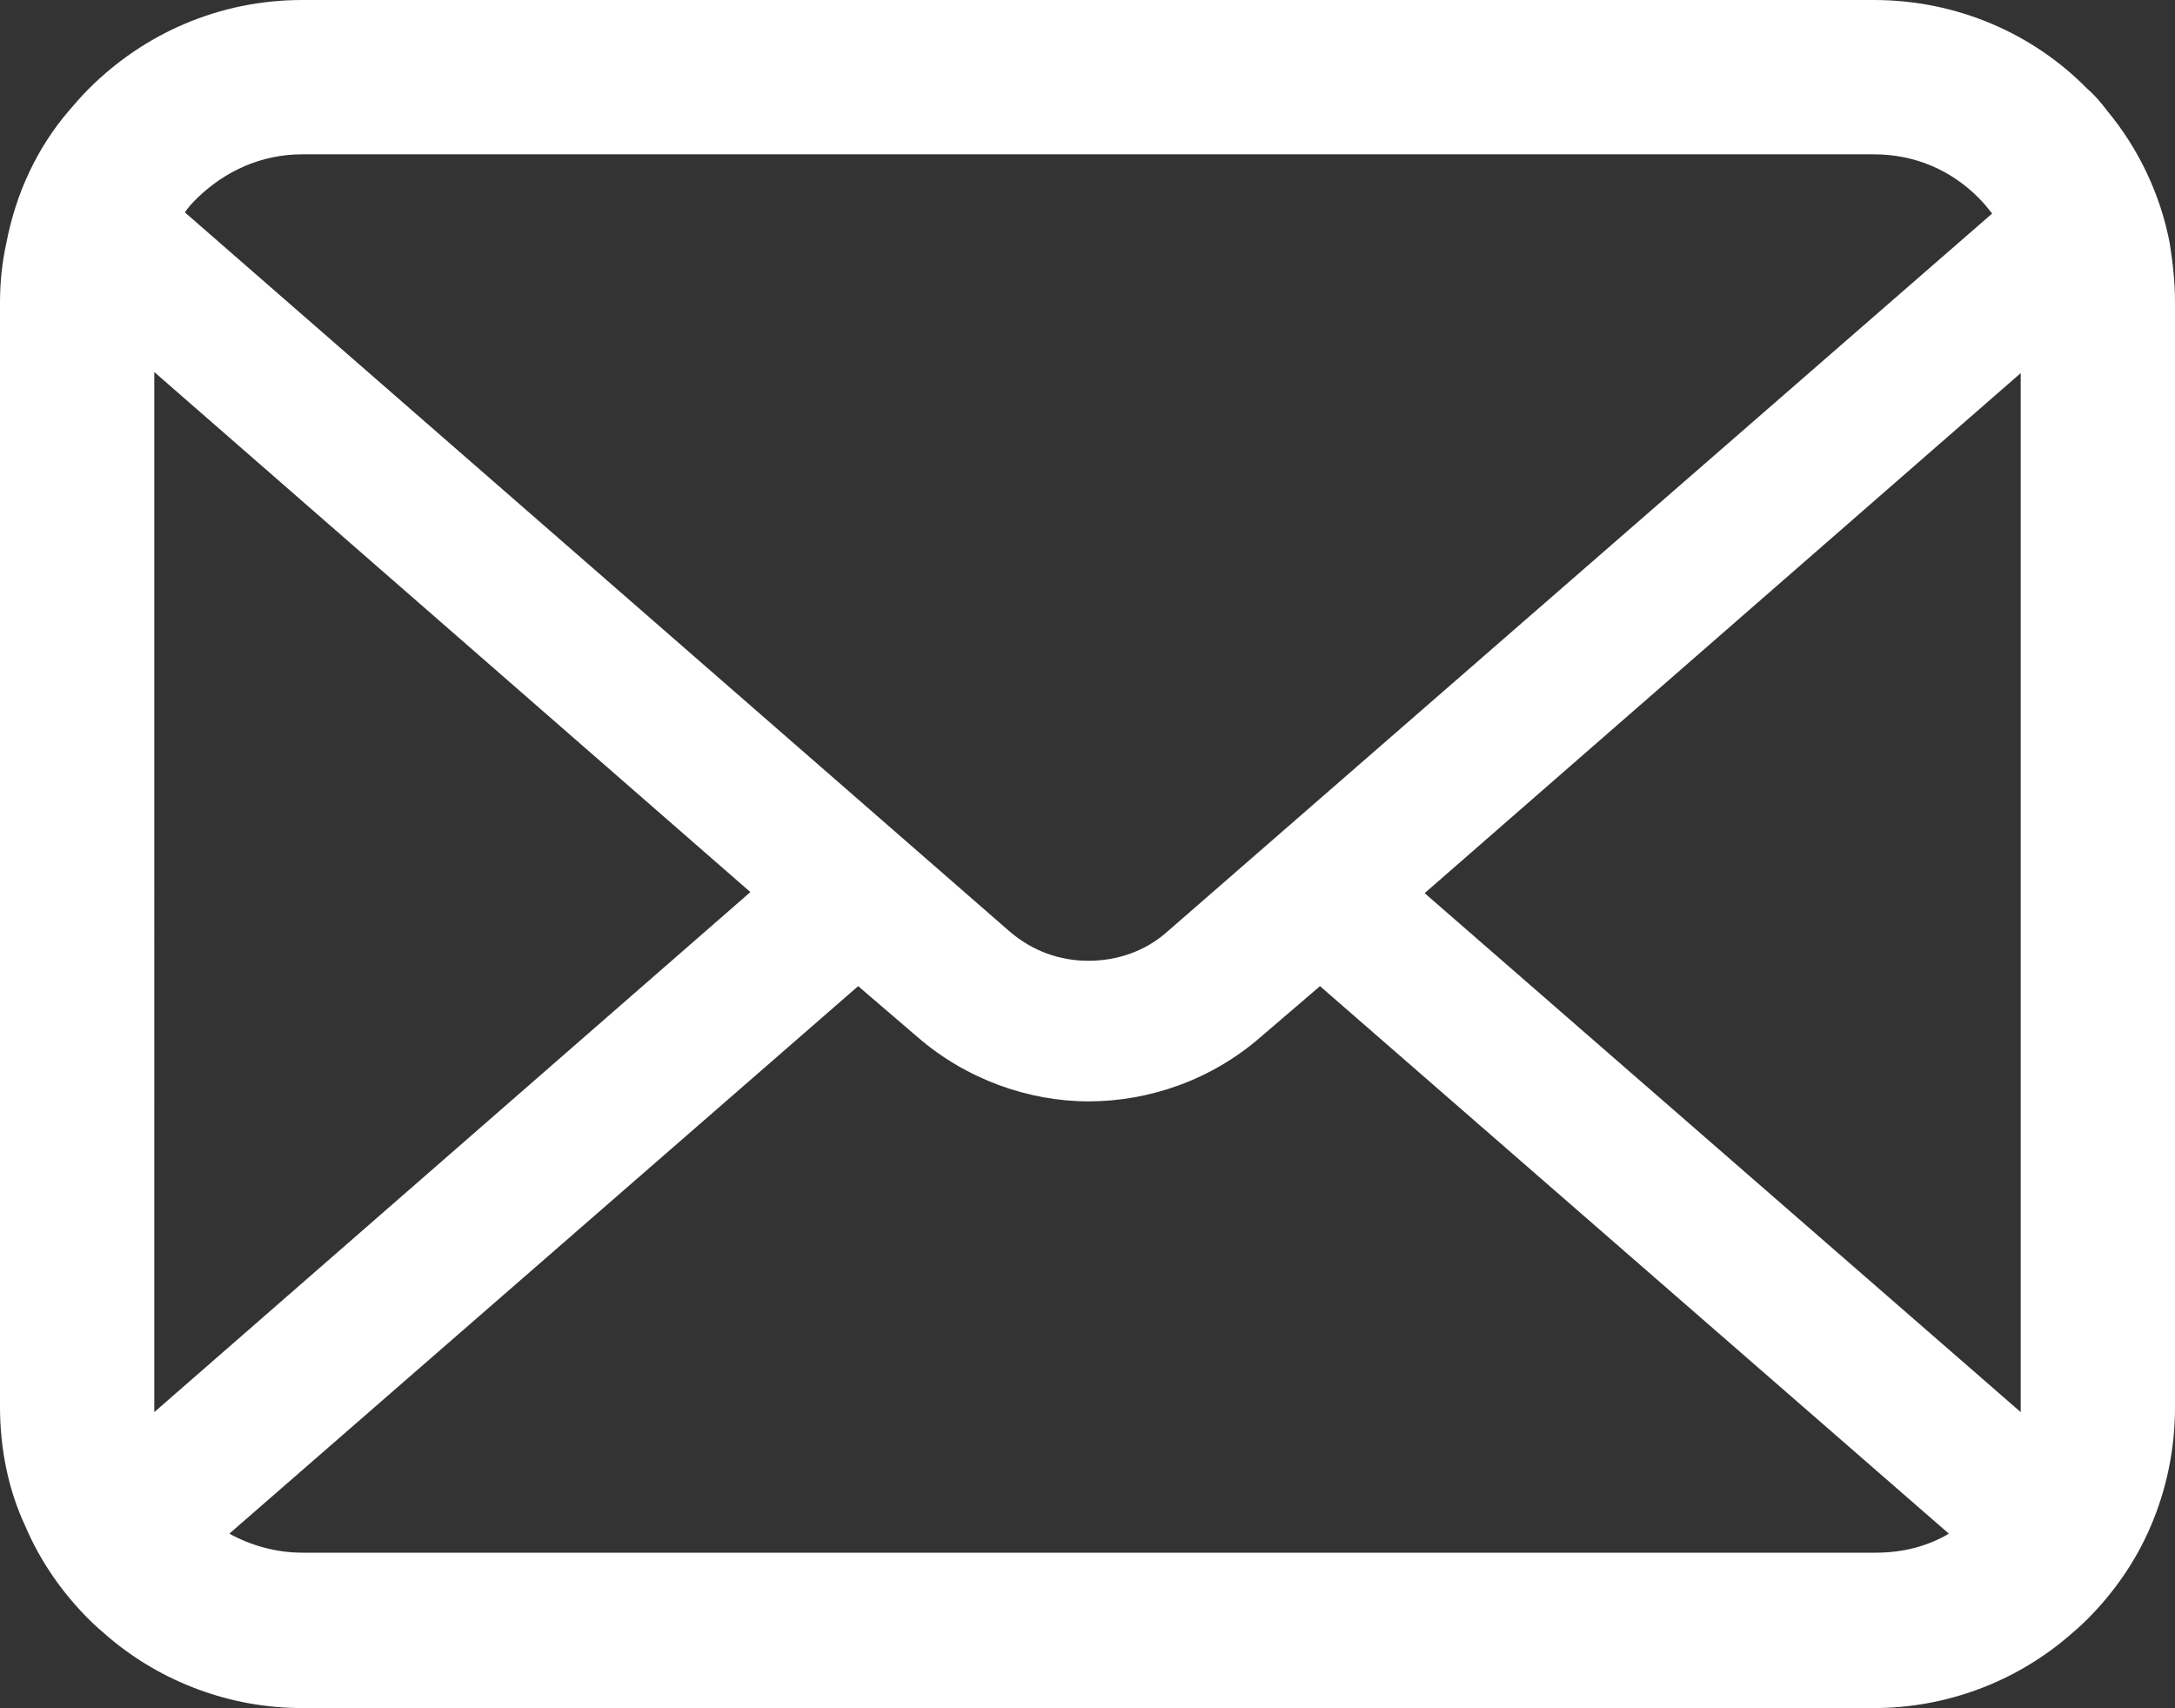 <?xml version="1.0" encoding="UTF-8"?><svg id="_レイヤー_2" xmlns="http://www.w3.org/2000/svg" viewBox="0 0 20.58 16.16"><rect x="0" y="0" width="20.58" height="16.16" fill="#333333" stroke="none"/><g id="_レイヤー_1-2"><path d="m20.53,2.3c-.09-.47-.3-.9-.59-1.25-.06-.08-.12-.15-.19-.21-.51-.52-1.23-.84-2.02-.84H2.86c-.79,0-1.5.32-2.02.84-.07.07-.13.14-.19.21C.35,1.4.15,1.83.06,2.3c-.04.18-.06.37-.06.56v10.45c0,.4.08.79.24,1.13.14.33.35.63.6.88.06.06.13.12.2.18.49.41,1.13.66,1.82.66h14.87c.69,0,1.33-.25,1.82-.66.07-.06.13-.11.2-.18.25-.25.46-.55.6-.88h0c.15-.35.23-.73.23-1.13V2.86c0-.19-.02-.37-.05-.56ZM1.87,1.87c.26-.25.6-.41.99-.41h14.87c.39,0,.73.15.99.41.05.05.09.1.13.15l-7.8,6.79c-.21.19-.48.28-.75.28s-.53-.09-.75-.28L1.75,2.01c.03-.05.08-.1.12-.14Zm-.41,11.43V3.52l5.64,4.92L1.46,13.36s0-.04,0-.06Zm16.27,1.39H2.86c-.25,0-.49-.07-.69-.18l5.95-5.18.56.48c.46.4,1.05.61,1.62.61s1.16-.2,1.63-.61l.56-.48,5.95,5.18c-.2.12-.44.18-.69.18Zm1.39-1.39s0,.04,0,.06l-5.64-4.91,5.64-4.92v9.77Z" style="fill:#fff; stroke-width:0px;"/></g></svg>